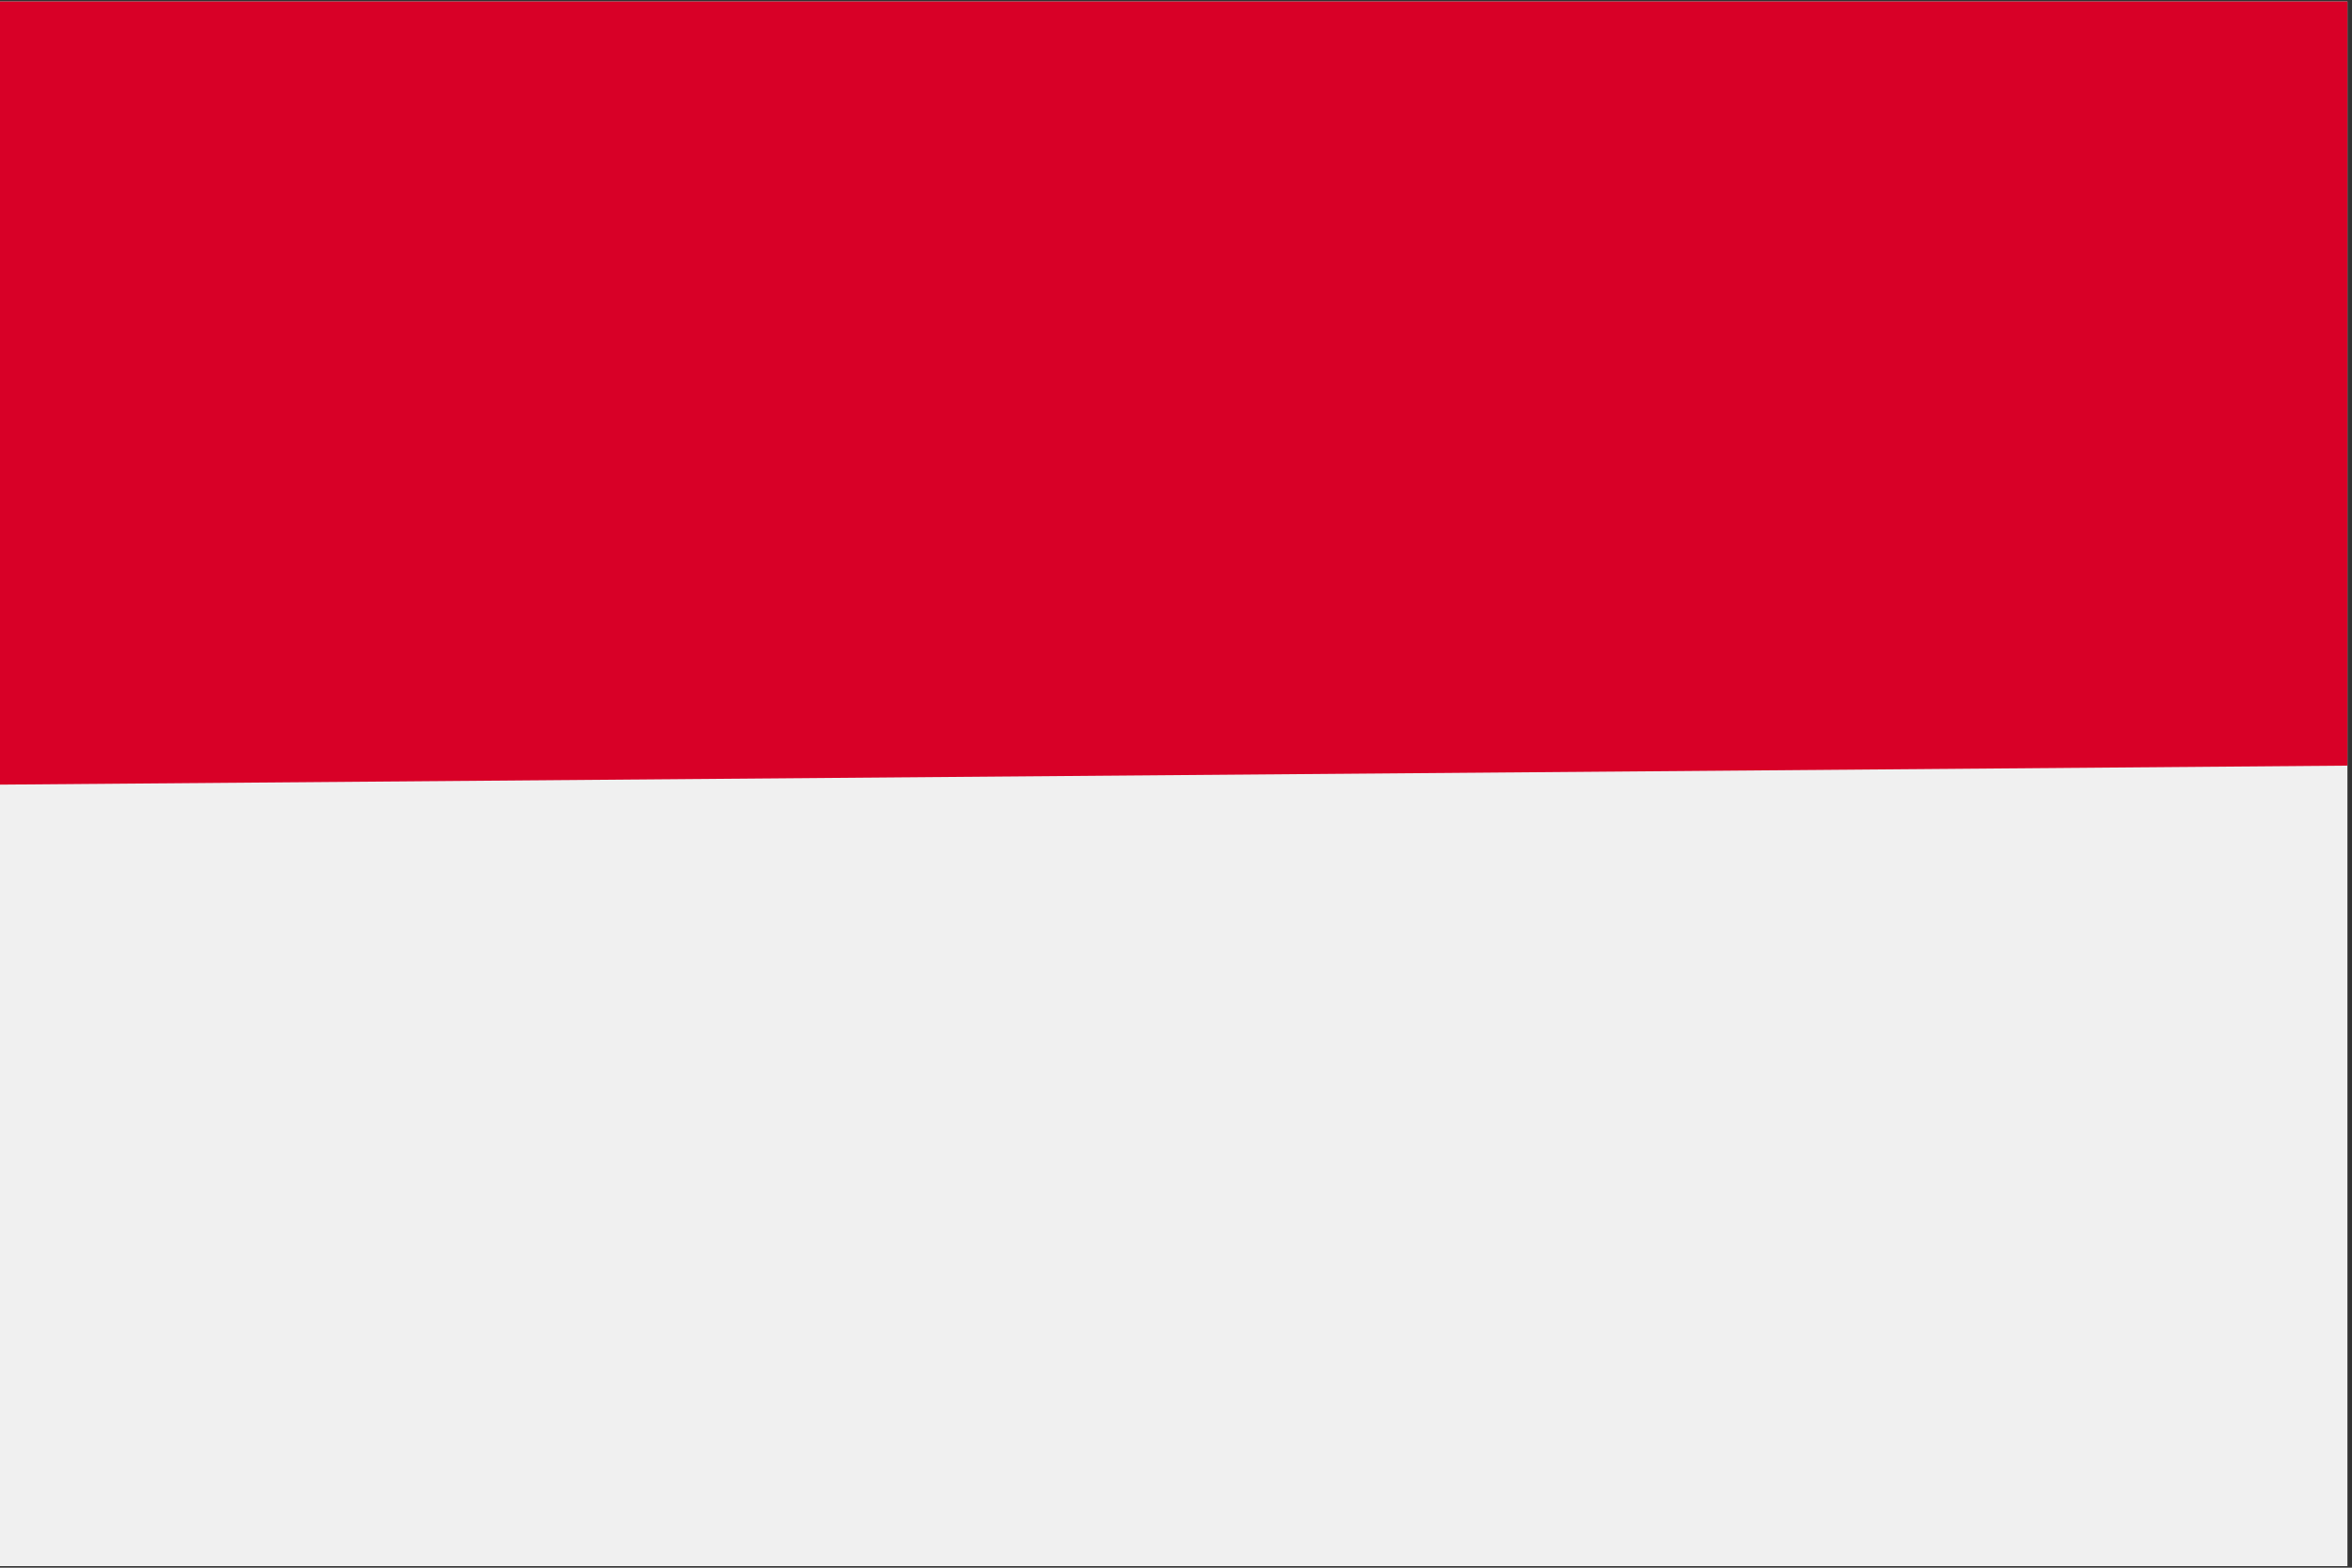 <svg width="36" height="24" viewBox="0 0 36 24" fill="none" xmlns="http://www.w3.org/2000/svg">
<rect x="0" y="0" width="36" height="24" fill="#333333" stroke="none"/>
<g clip-path="url(#clip0_1651_45299)">
<path d="M35.93 0.023H0V23.976H35.93V0.023Z" fill="#F0F0F0"/>
<path d="M35.93 0.023V11.721L0 12.012V0.023H35.93Z" fill="#D80027"/>
</g>
<defs>
<clipPath id="clip0_1651_45299">
<rect width="35.93" height="24" fill="white"/>
</clipPath>
</defs>
</svg>
